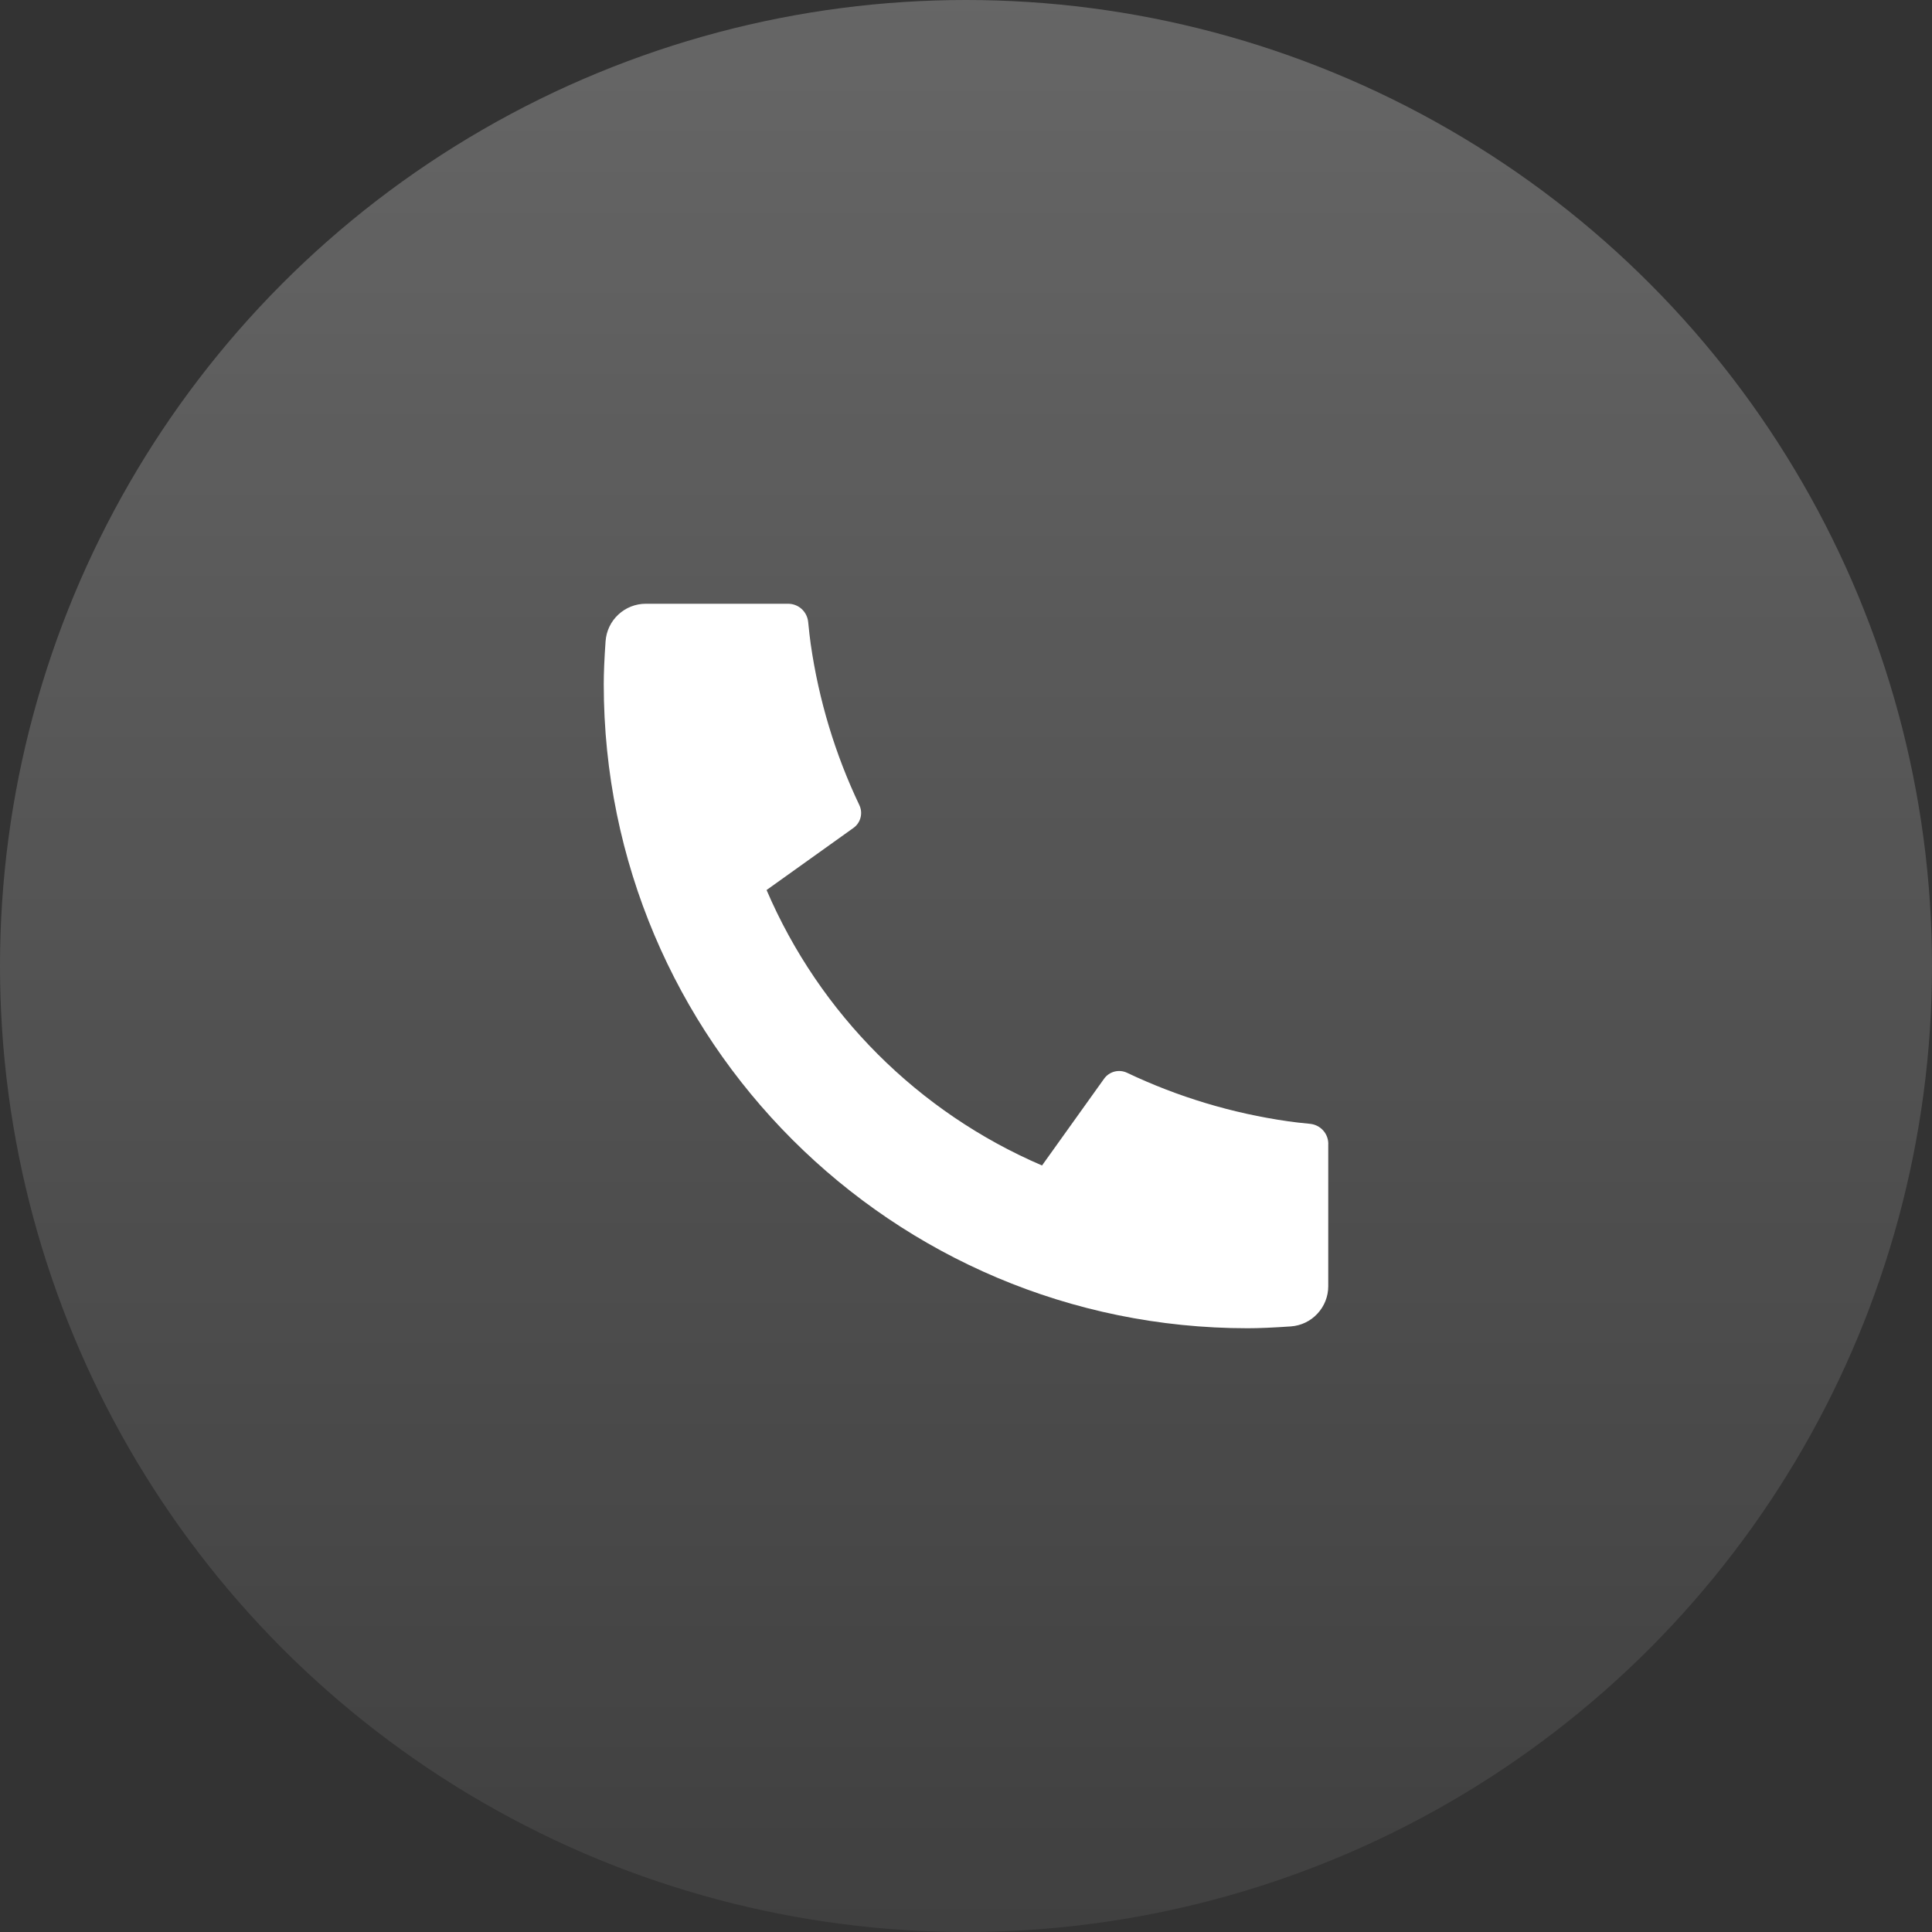 <svg width="40" height="40" viewBox="0 0 40 40" fill="none" xmlns="http://www.w3.org/2000/svg">
<rect x="0" y="0" width="40" height="40" fill="#333333" stroke="none"/>
<circle cx="20" cy="20" r="20" fill="url(#paint0_linear_2027_13639)" fill-opacity="0.25"/>
<path d="M27.5 23.683V26.63C27.5 26.841 27.42 27.044 27.276 27.198C27.133 27.353 26.936 27.447 26.725 27.462C26.361 27.487 26.063 27.5 25.833 27.5C18.469 27.5 12.5 21.531 12.5 14.167C12.5 13.937 12.512 13.639 12.538 13.275C12.553 13.065 12.647 12.867 12.802 12.724C12.956 12.58 13.159 12.5 13.37 12.5H16.317C16.42 12.5 16.52 12.538 16.596 12.607C16.673 12.677 16.721 12.772 16.732 12.875C16.751 13.067 16.768 13.219 16.785 13.335C16.951 14.491 17.29 15.615 17.792 16.669C17.871 16.836 17.819 17.035 17.669 17.142L15.871 18.427C16.97 20.989 19.012 23.03 21.574 24.13L22.858 22.335C22.91 22.262 22.986 22.209 23.074 22.186C23.161 22.164 23.253 22.172 23.335 22.211C24.389 22.712 25.513 23.05 26.668 23.215C26.784 23.232 26.937 23.25 27.127 23.268C27.229 23.279 27.325 23.327 27.394 23.404C27.463 23.48 27.501 23.58 27.501 23.683H27.5Z" fill="white"/>
<defs>
<linearGradient id="paint0_linear_2027_13639" x1="20" y1="0" x2="20" y2="40" gradientUnits="userSpaceOnUse">
<stop stop-color="white"/>
<stop offset="1" stop-color="white" stop-opacity="0.25"/>
</linearGradient>
</defs>
</svg>
